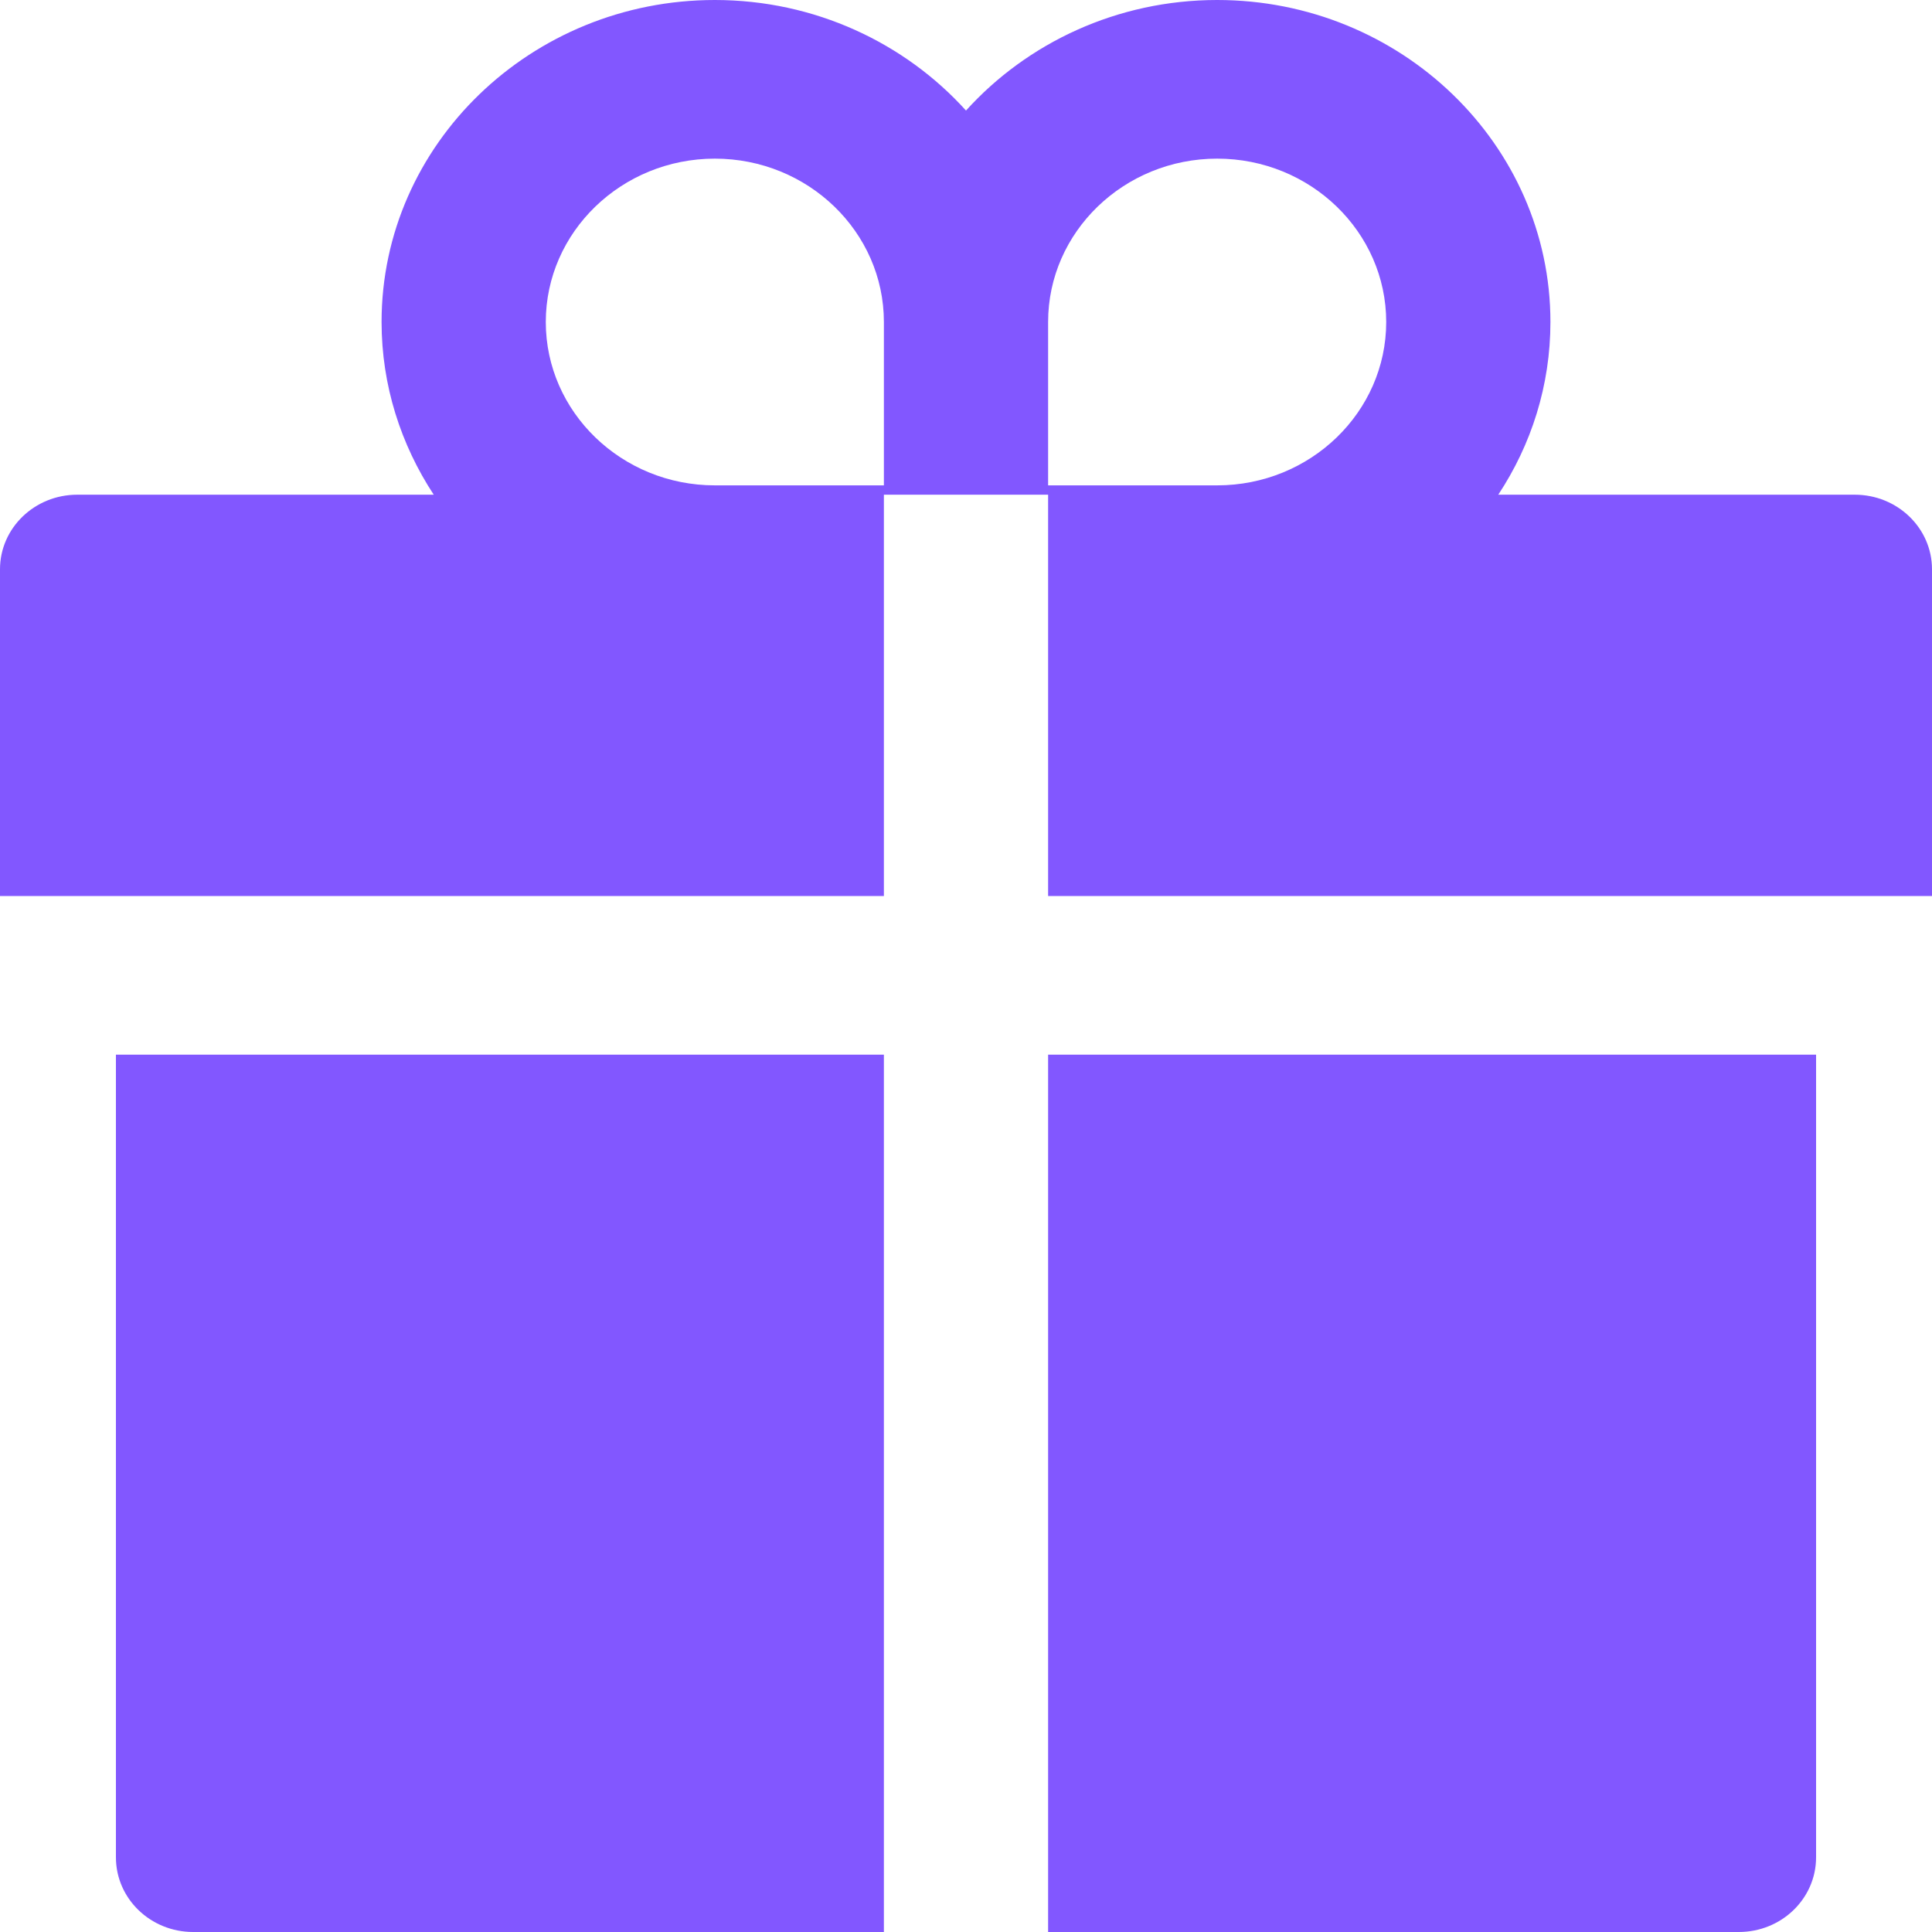 <svg width="18" height="18" viewBox="0 0 18 18" fill="none" xmlns="http://www.w3.org/2000/svg">
<path d="M16.92 17.304C16.92 17.689 16.598 18 16.2 18H9.765V9.826H16.92V17.304ZM8.235 18H1.8C1.402 18 1.08 17.689 1.08 17.304V9.826H8.235V18ZM0.72 4.609H4.041C3.735 4.143 3.555 3.591 3.555 3C3.555 1.346 4.948 0 6.66 0C7.591 0 8.431 0.4 9 1.03C9.569 0.4 10.409 0 11.34 0C13.052 0 14.445 1.346 14.445 3C14.445 3.591 14.267 4.143 13.959 4.609H17.28C17.678 4.609 18 4.92 18 5.304V8.348H9.765V4.609H8.235V8.348H-7.15256e-07V5.304C-7.15256e-07 4.92 0.322 4.609 0.72 4.609ZM9.765 4.522H11.34C12.209 4.522 12.915 3.839 12.915 3C12.915 2.161 12.209 1.478 11.34 1.478C10.472 1.478 9.765 2.161 9.765 3V4.522ZM6.66 4.522H8.235V3C8.235 2.161 7.529 1.478 6.66 1.478C5.792 1.478 5.085 2.161 5.085 3C5.085 3.839 5.792 4.522 6.66 4.522Z" fill="#8257FF"/>
</svg>
